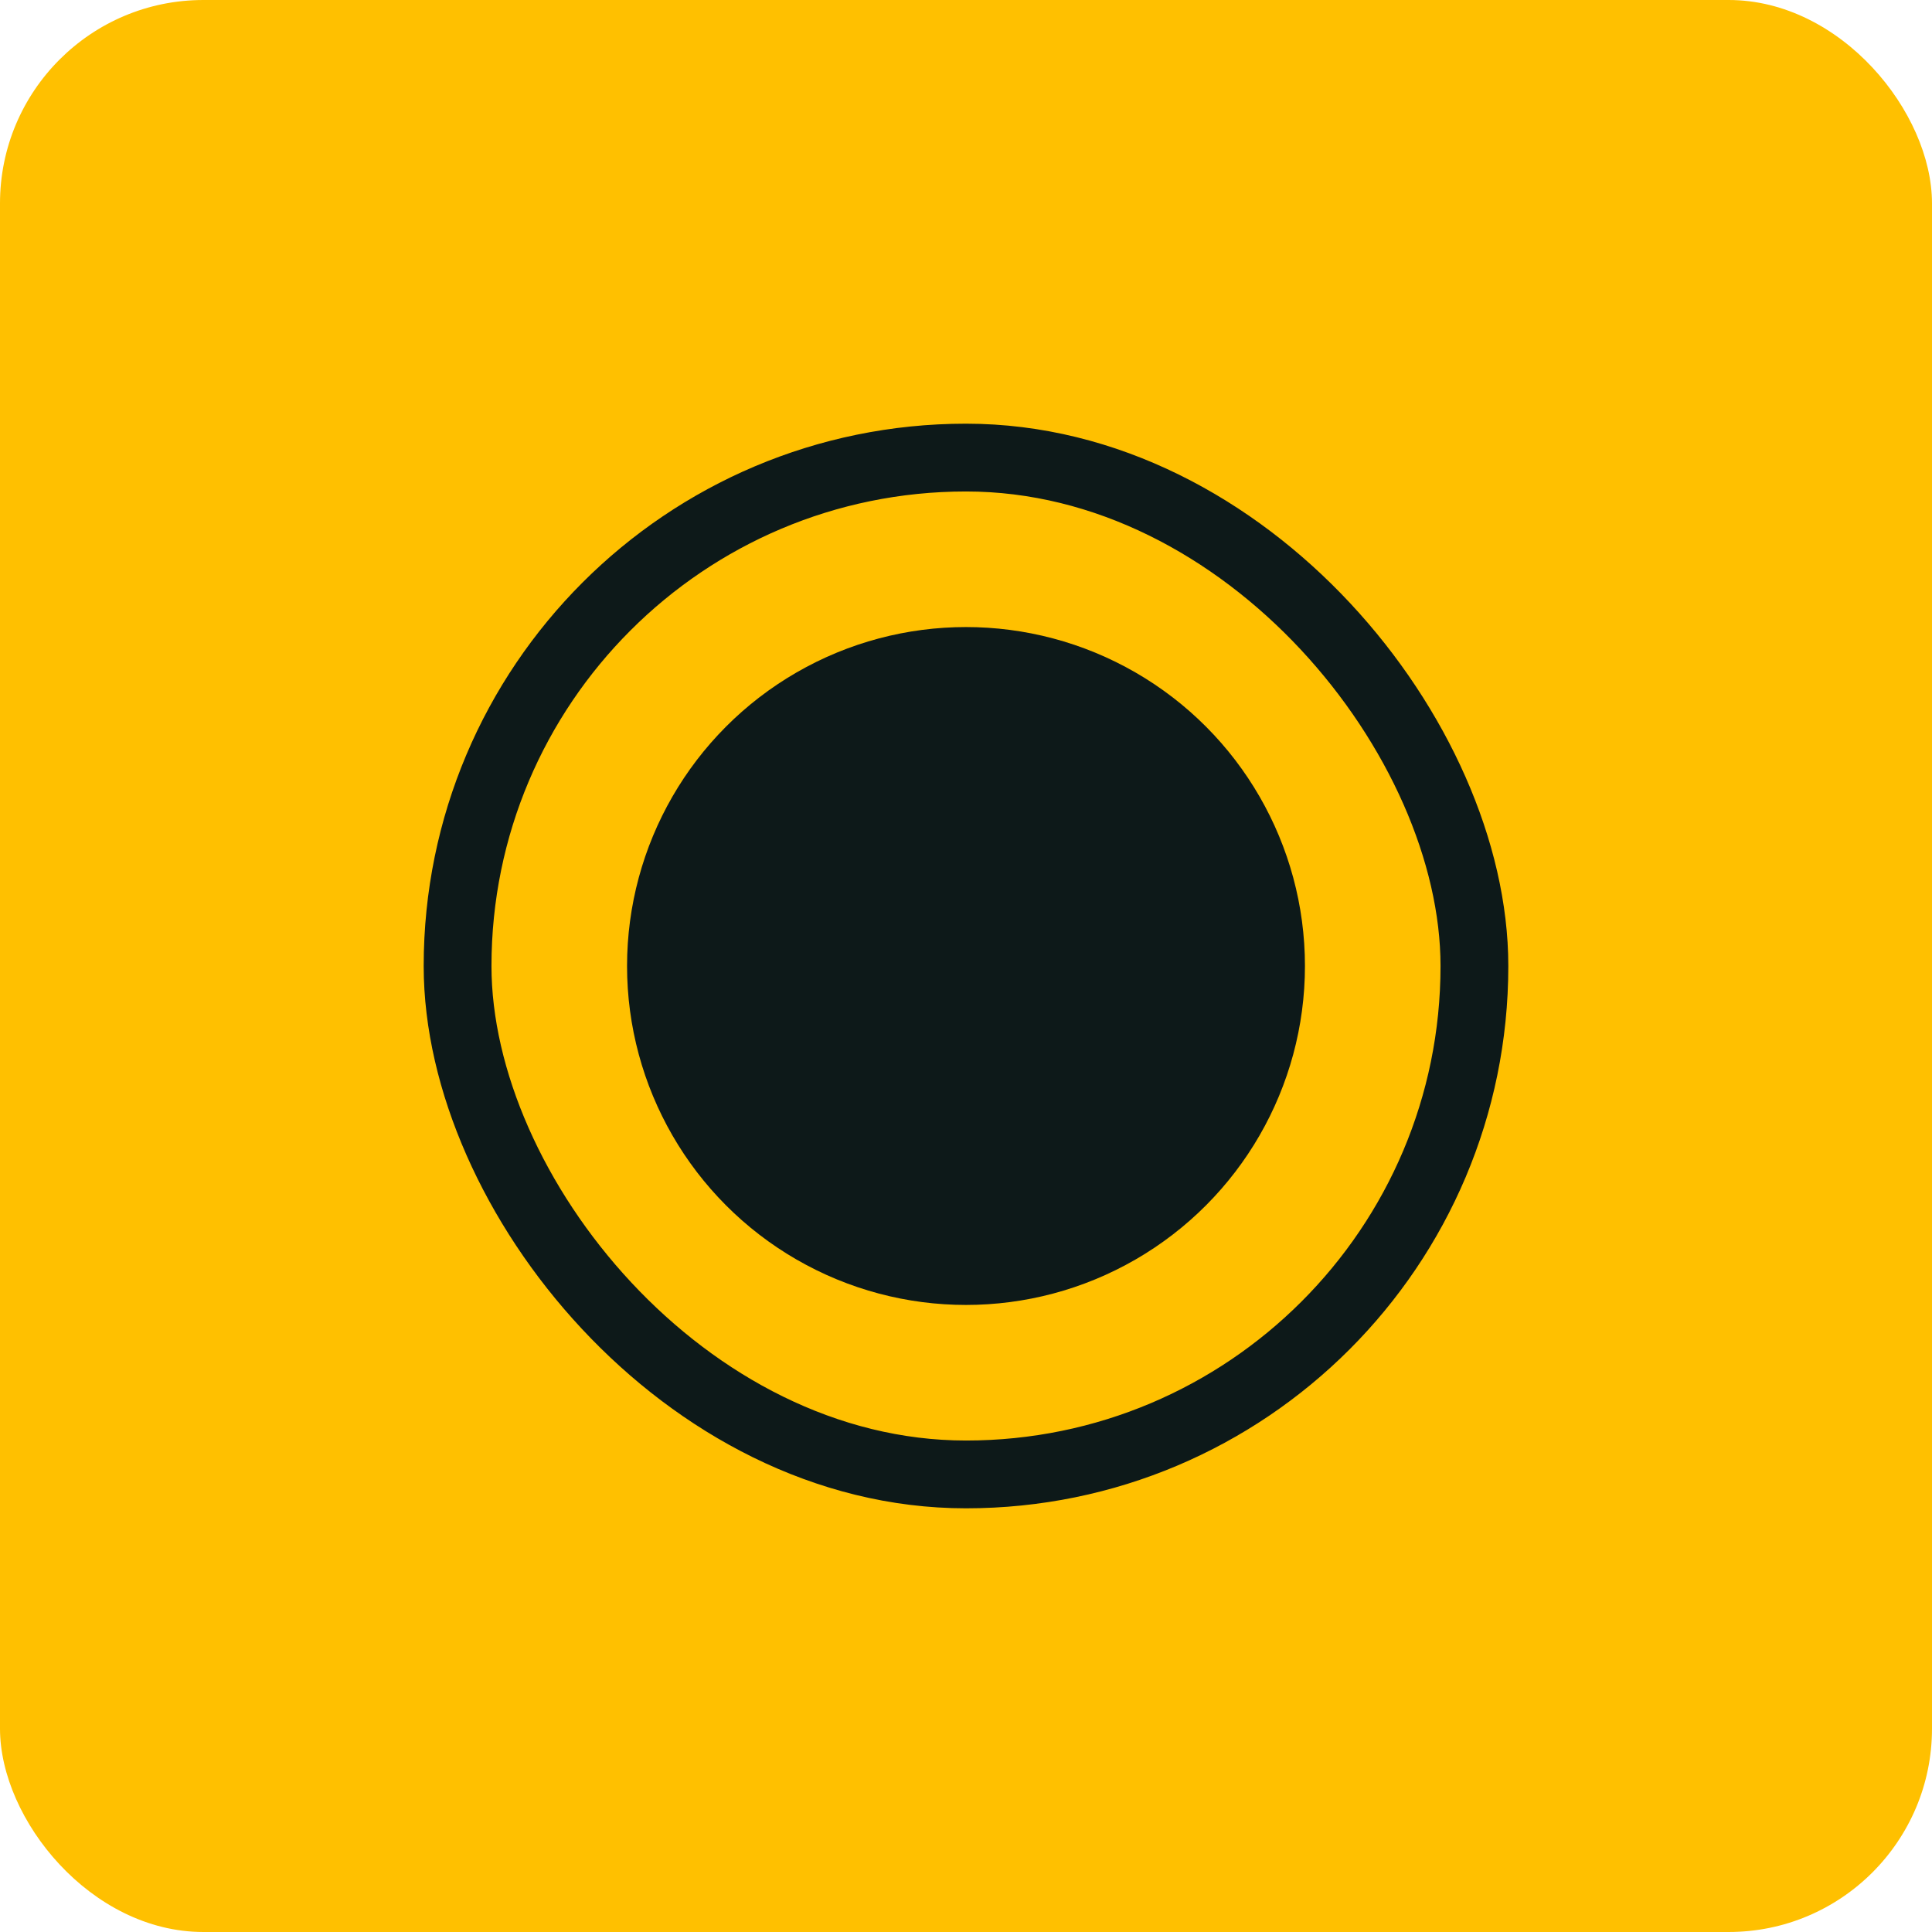 <svg width="57" height="57" viewBox="0 0 57 57" fill="none" xmlns="http://www.w3.org/2000/svg">
<rect width="57" height="57" rx="6" fill="#FFC000"/>
<rect x="13.5" y="13.5" width="30" height="30" rx="15" stroke="#0D1919" stroke-width="2"/>
<circle cx="28.5" cy="28.5" r="10" fill="#0D1919"/>
</svg>
